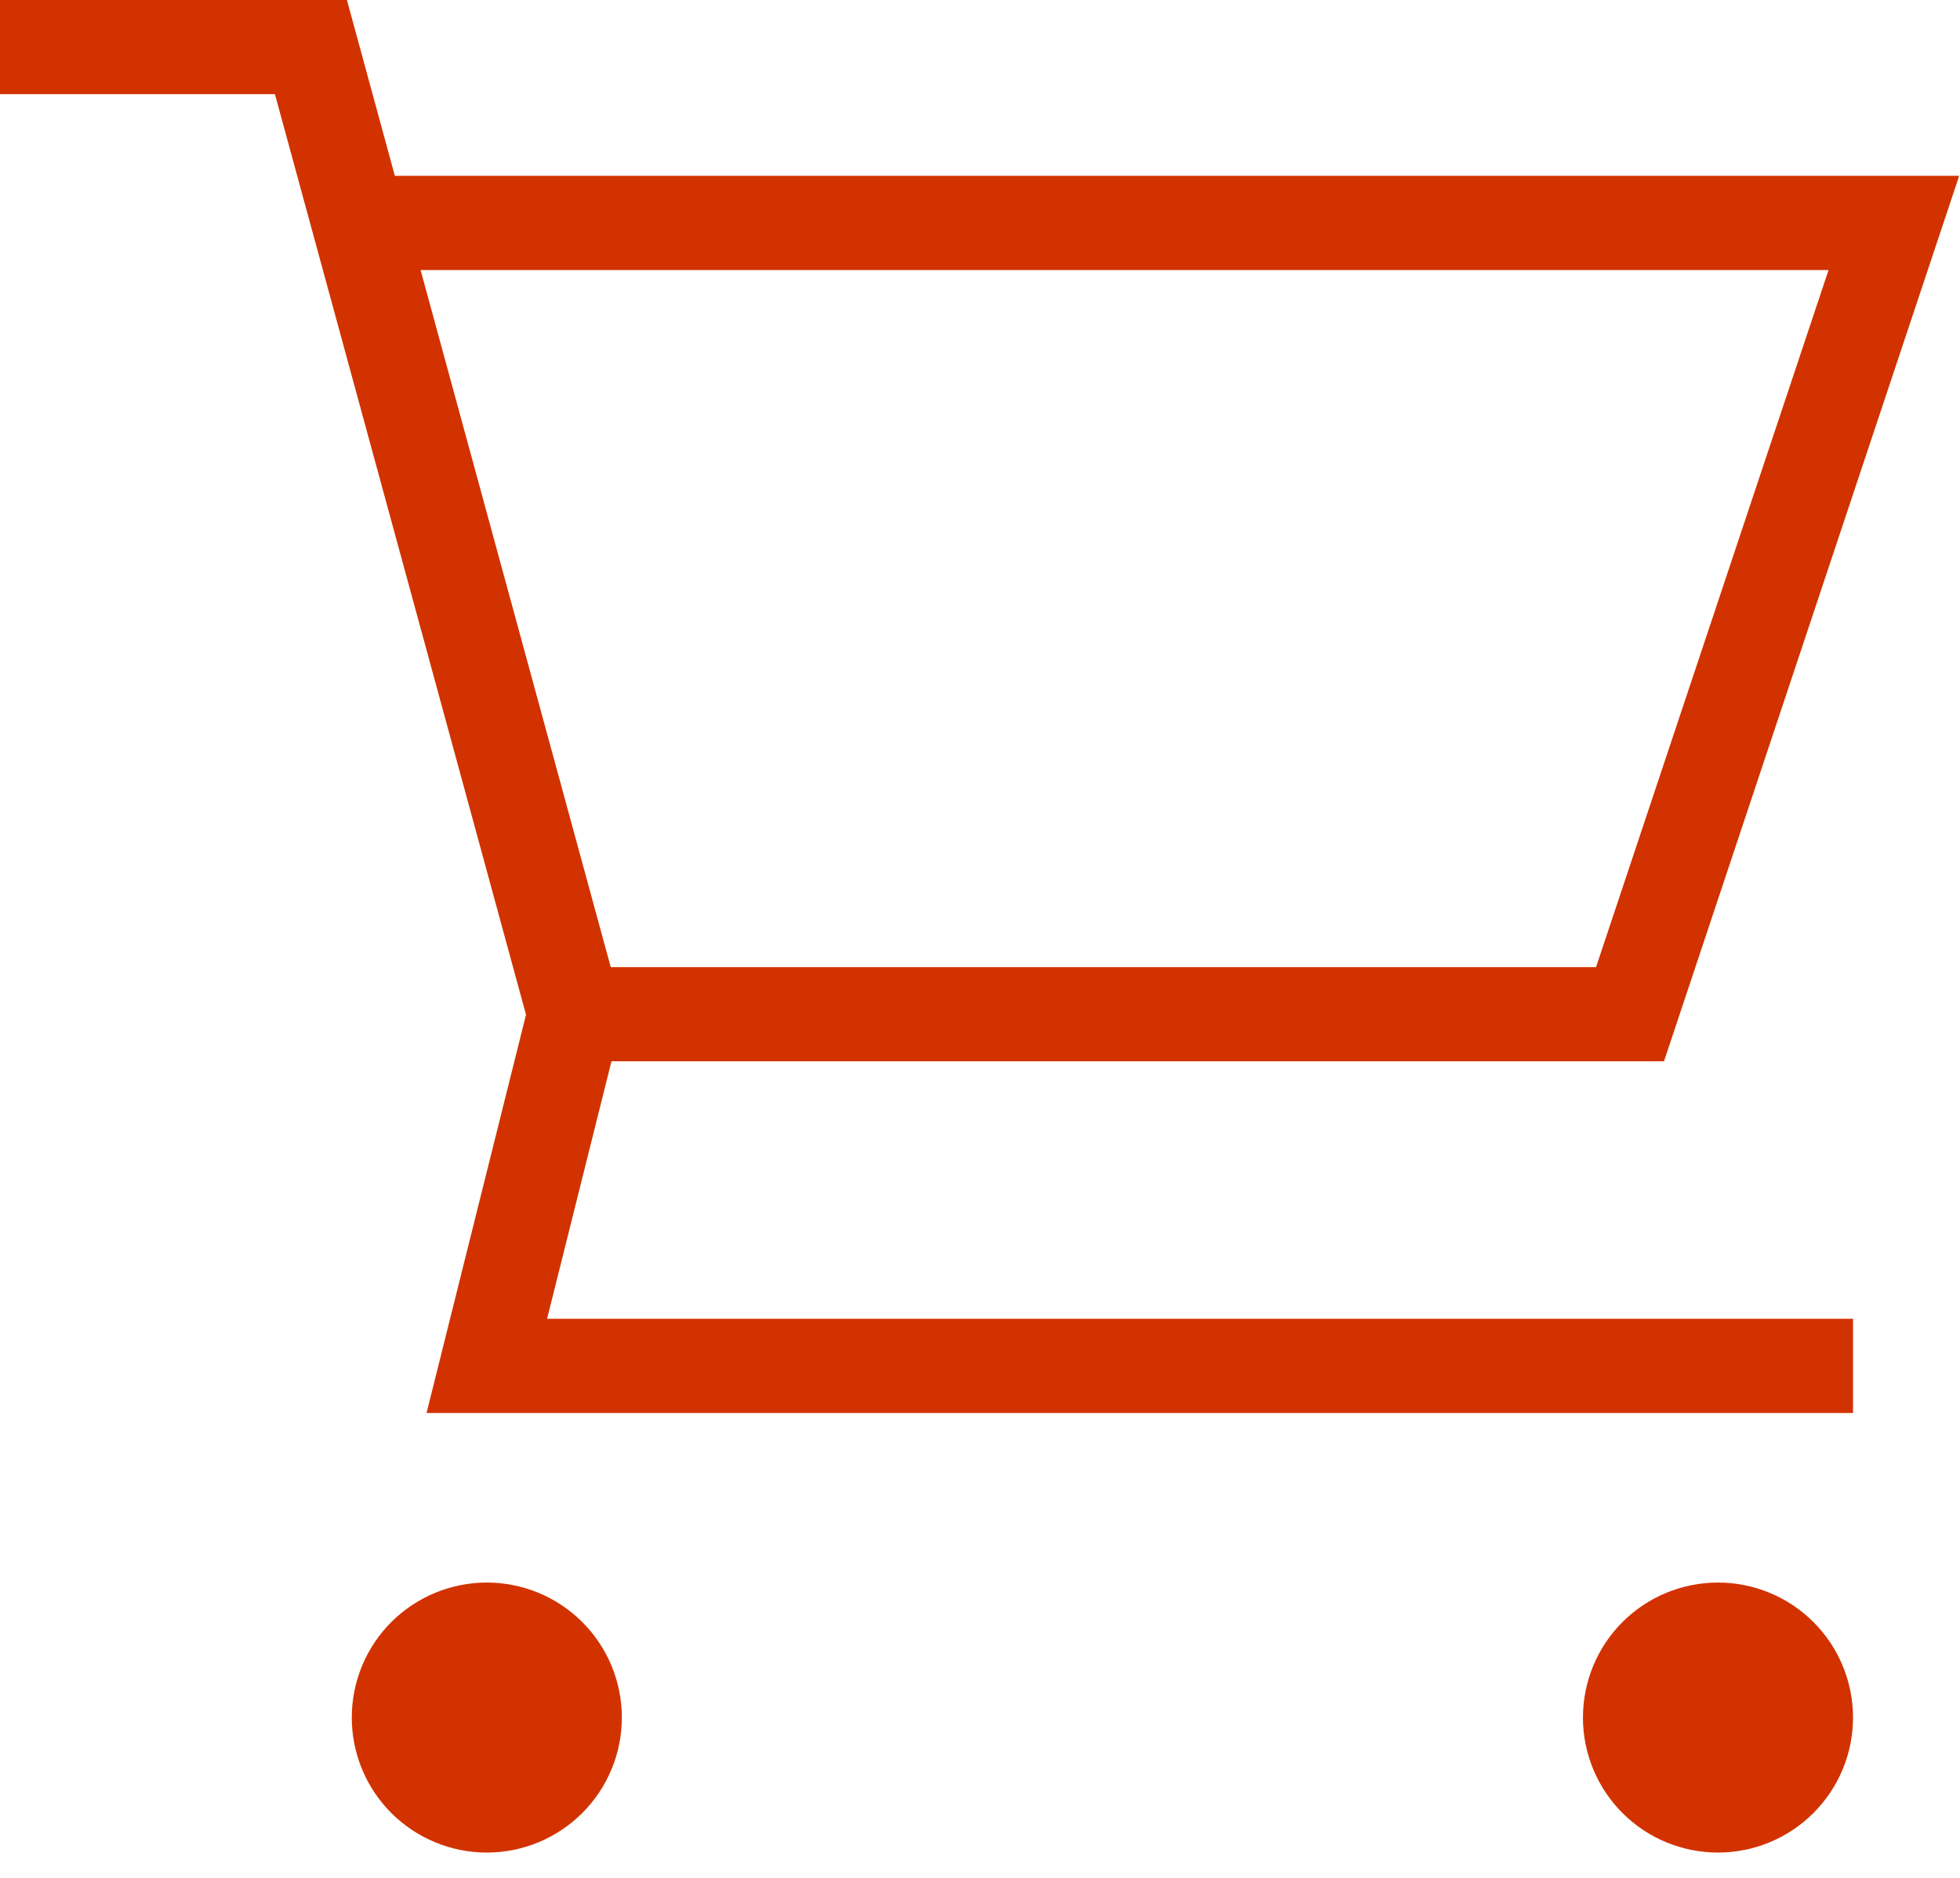 <?xml version="1.0" encoding="UTF-8"?> <svg xmlns="http://www.w3.org/2000/svg" width="48" height="46" viewBox="0 0 48 46" fill="none"><path fill-rule="evenodd" clip-rule="evenodd" d="M9.67 4.307H47.98L40.751 25.997H14.975L13.398 32.304H45.38V34.612H10.446L12.882 24.856L6.733 2.307H0V0H8.496L9.67 4.307ZM10.3 6.615L14.957 23.69H39.087L44.781 6.615H10.3Z" fill="#D23200"></path><path d="M8.615 42.073C8.615 41.196 8.963 40.354 9.583 39.734C10.204 39.114 11.045 38.766 11.922 38.766C12.799 38.766 13.64 39.114 14.26 39.734C14.881 40.354 15.229 41.196 15.229 42.073C15.229 42.95 14.881 43.791 14.26 44.411C13.64 45.032 12.799 45.38 11.922 45.38C11.045 45.38 10.204 45.032 9.583 44.411C8.963 43.791 8.615 42.95 8.615 42.073Z" fill="#D23200"></path><path d="M38.766 42.073C38.766 41.196 39.114 40.354 39.734 39.734C40.354 39.114 41.196 38.766 42.073 38.766C42.95 38.766 43.791 39.114 44.411 39.734C45.032 40.354 45.38 41.196 45.38 42.073C45.38 42.95 45.032 43.791 44.411 44.411C43.791 45.032 42.95 45.38 42.073 45.38C41.196 45.38 40.354 45.032 39.734 44.411C39.114 43.791 38.766 42.95 38.766 42.073Z" fill="#D23200"></path></svg> 